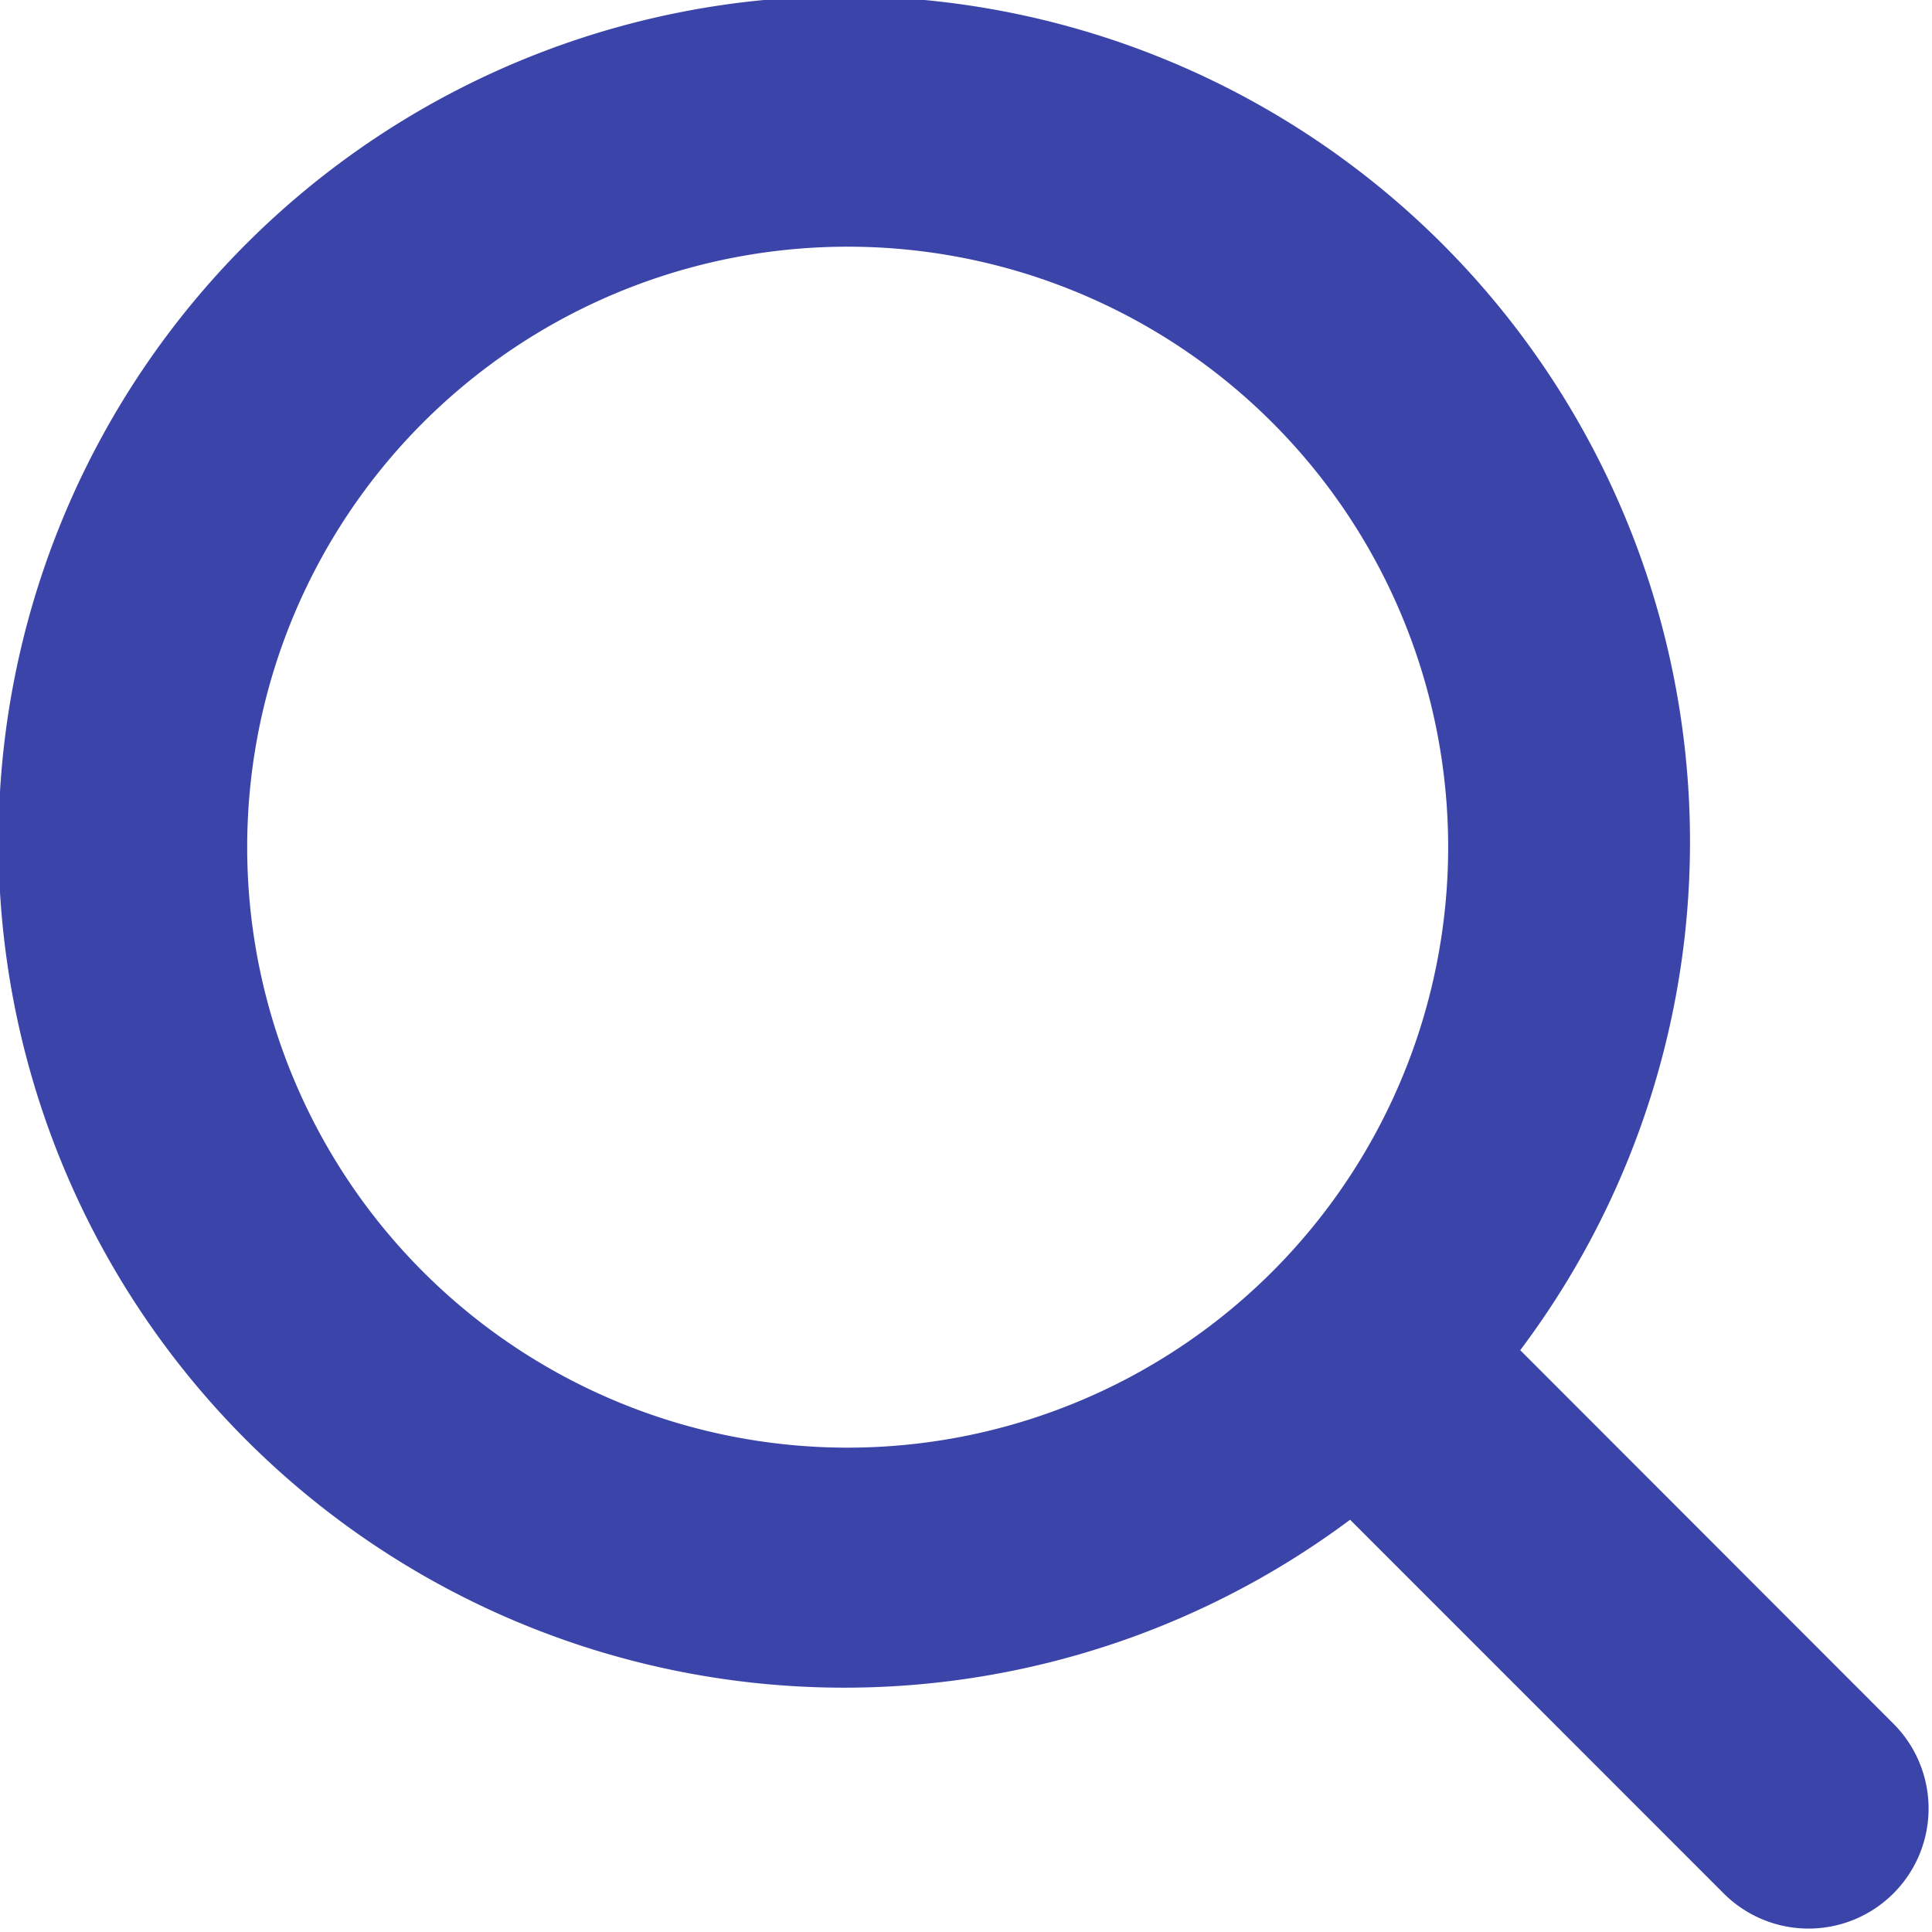 <svg xmlns="http://www.w3.org/2000/svg" width="19.031" height="19.03" viewBox="0 0 19.031 19.03">
  <defs>
    <style>
      .cls-1 {
        fill: #3b45a9;
        fill-rule: evenodd;
      }
    </style>
  </defs>
  <path id="Фигура_6" data-name="Фигура 6" class="cls-1" d="M543.652,2437.98l-3.677-3.68a8.331,8.331,0,1,0-1.676,1.67l3.679,3.68a1.182,1.182,0,1,0,1.674-1.67h0Zm-10.305-2.72a5.915,5.915,0,1,1,5.918-5.91A5.917,5.917,0,0,1,533.347,2435.26Z" transform="translate(-525 -2421)"/>
</svg>
